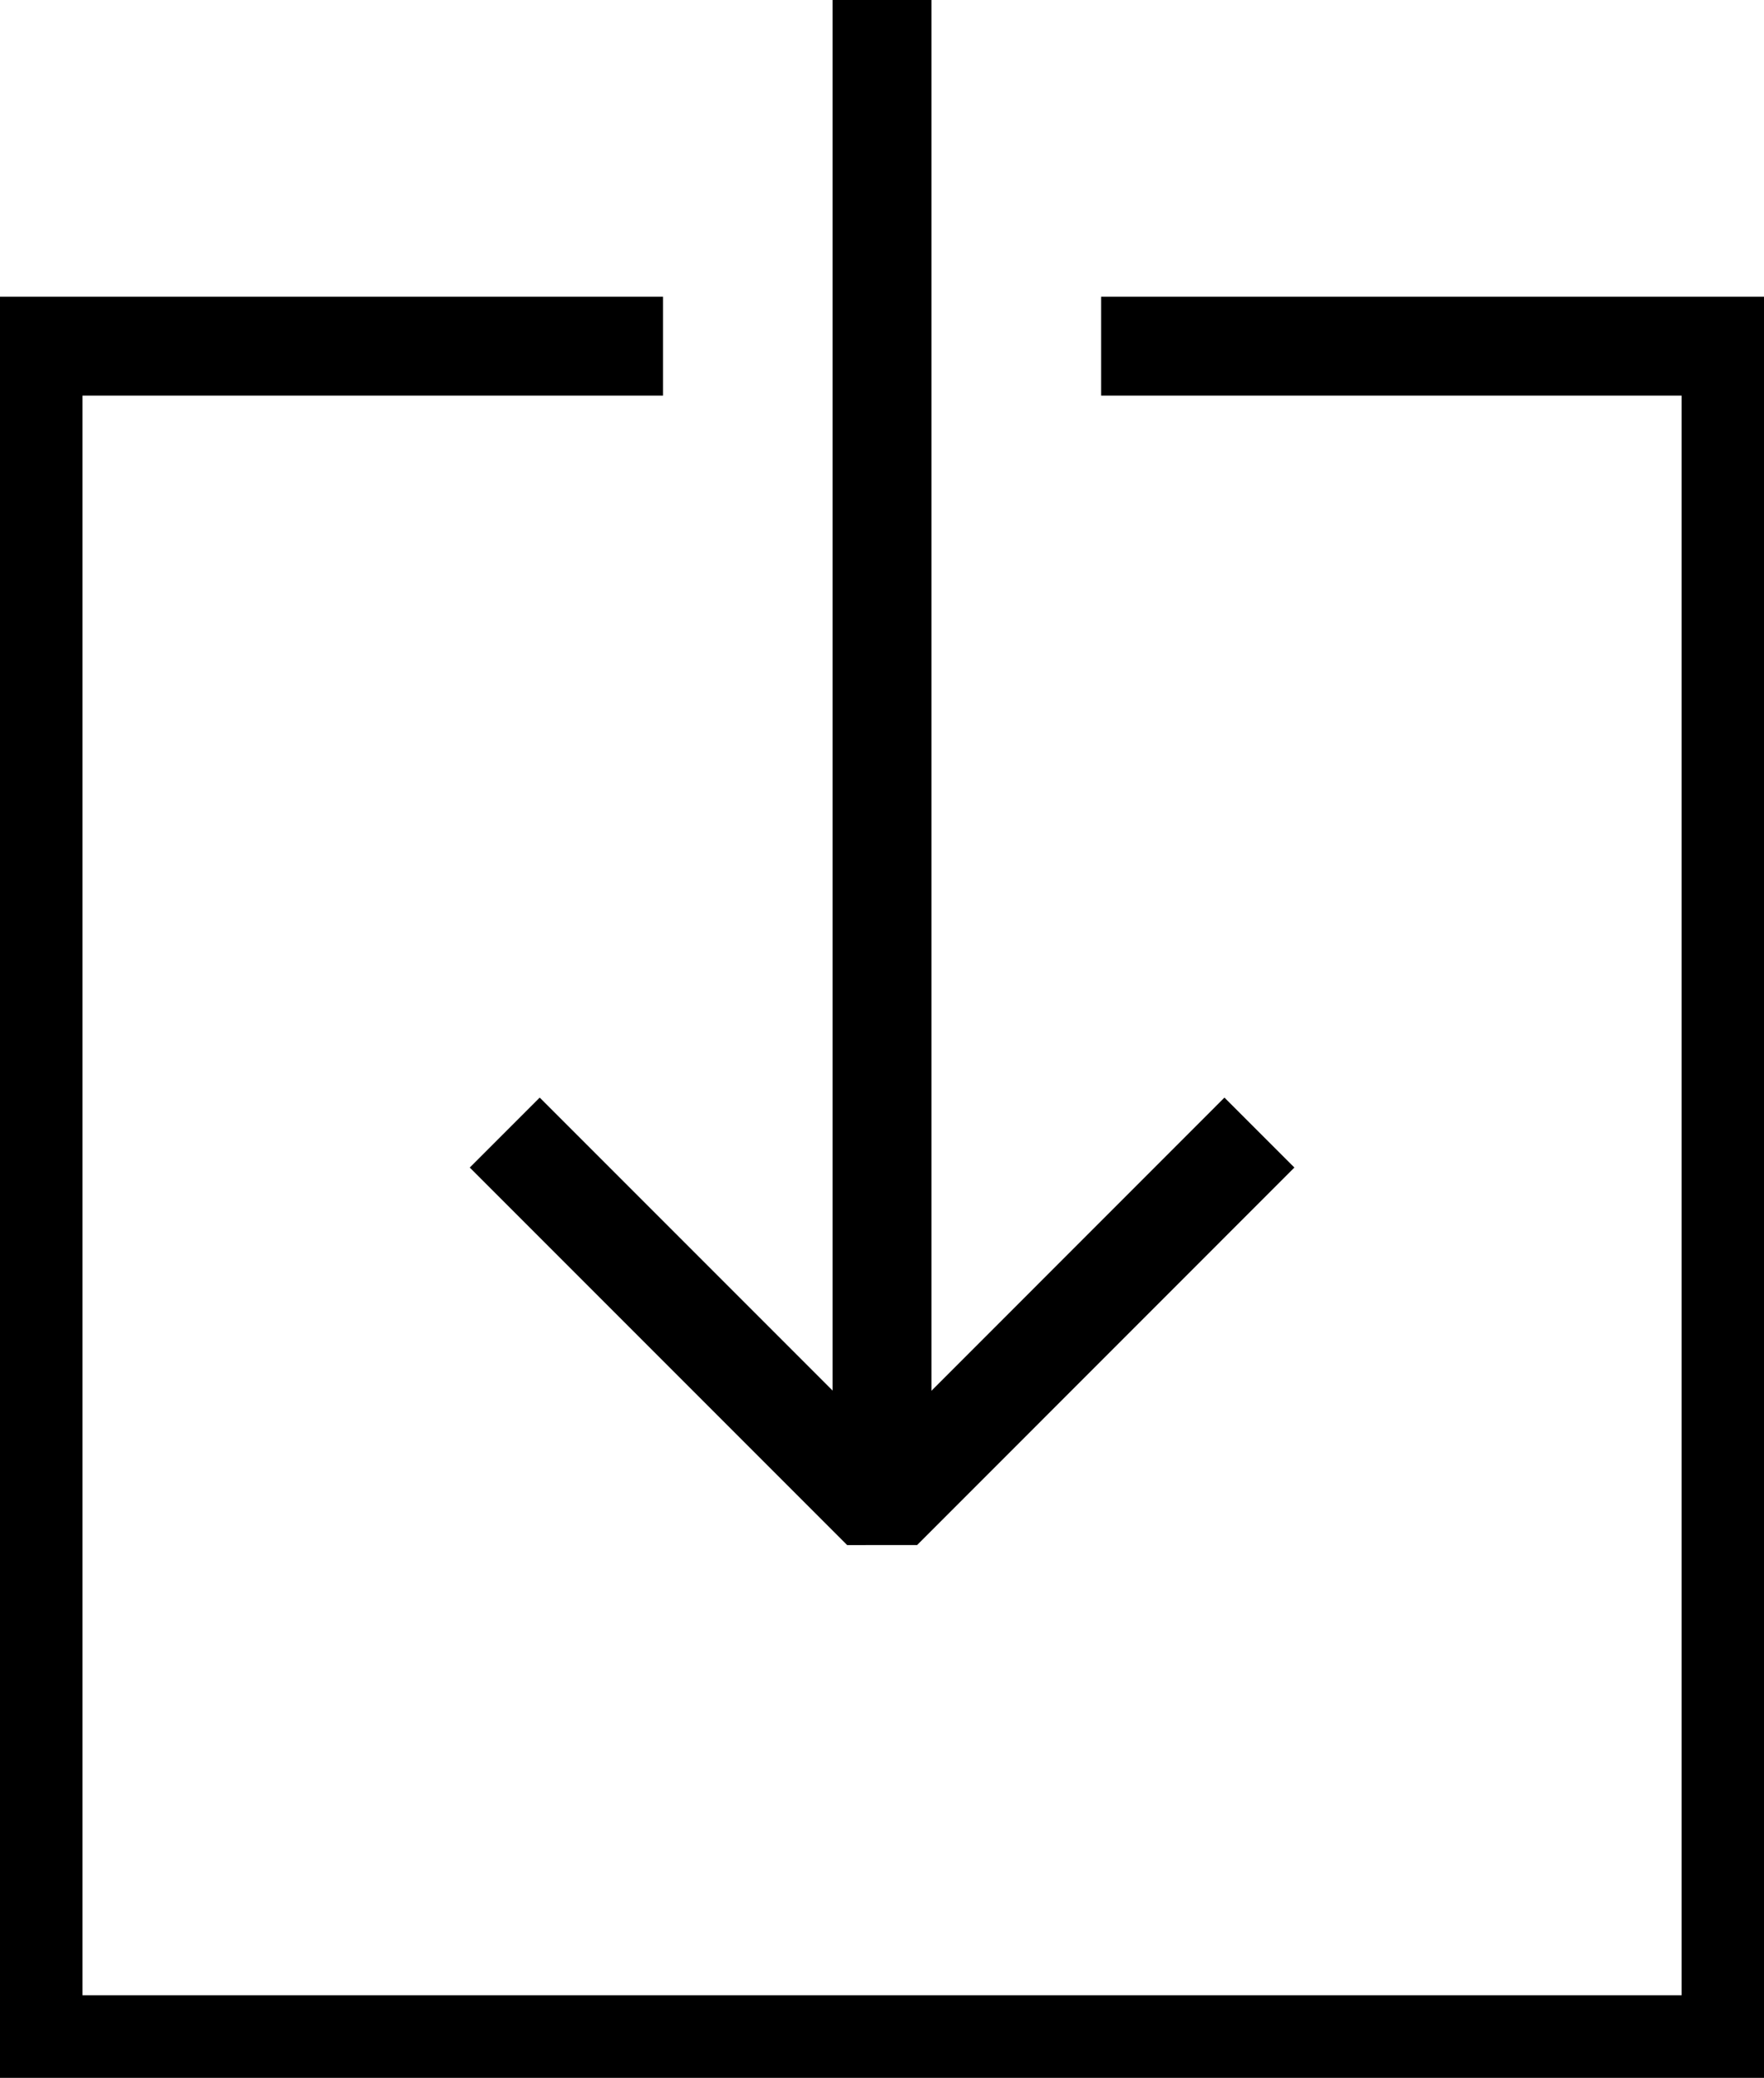 <svg xmlns="http://www.w3.org/2000/svg" width="53.502" height="63" viewBox="0 0 53.502 63">
  <g id="download" transform="translate(1)">
    <g id="Groupe_1369" data-name="Groupe 1369" transform="translate(-1417.345 -814.105)">
      <path id="Tracé_3453" data-name="Tracé 3453" d="M1454.543,848.444,1443.1,859.89l-11.446-11.446" fill="none" stroke="#000" stroke-linejoin="bevel" stroke-width="3"/>
      <g id="Groupe_1368" data-name="Groupe 1368">
        <line id="Ligne_81" data-name="Ligne 81" y1="45.785" transform="translate(1443.097 814.105)" fill="none" stroke="#000" stroke-miterlimit="10" stroke-width="3"/>
      </g>
    </g>
    <path id="Tracé_3454" data-name="Tracé 3454" d="M1449.742,824.6h19.106v51.5h-51.5V824.6h19.106" transform="translate(-1417.345 -814.105)" fill="none" stroke="#000" stroke-miterlimit="10" stroke-width="3"/>
  </g>
</svg>
